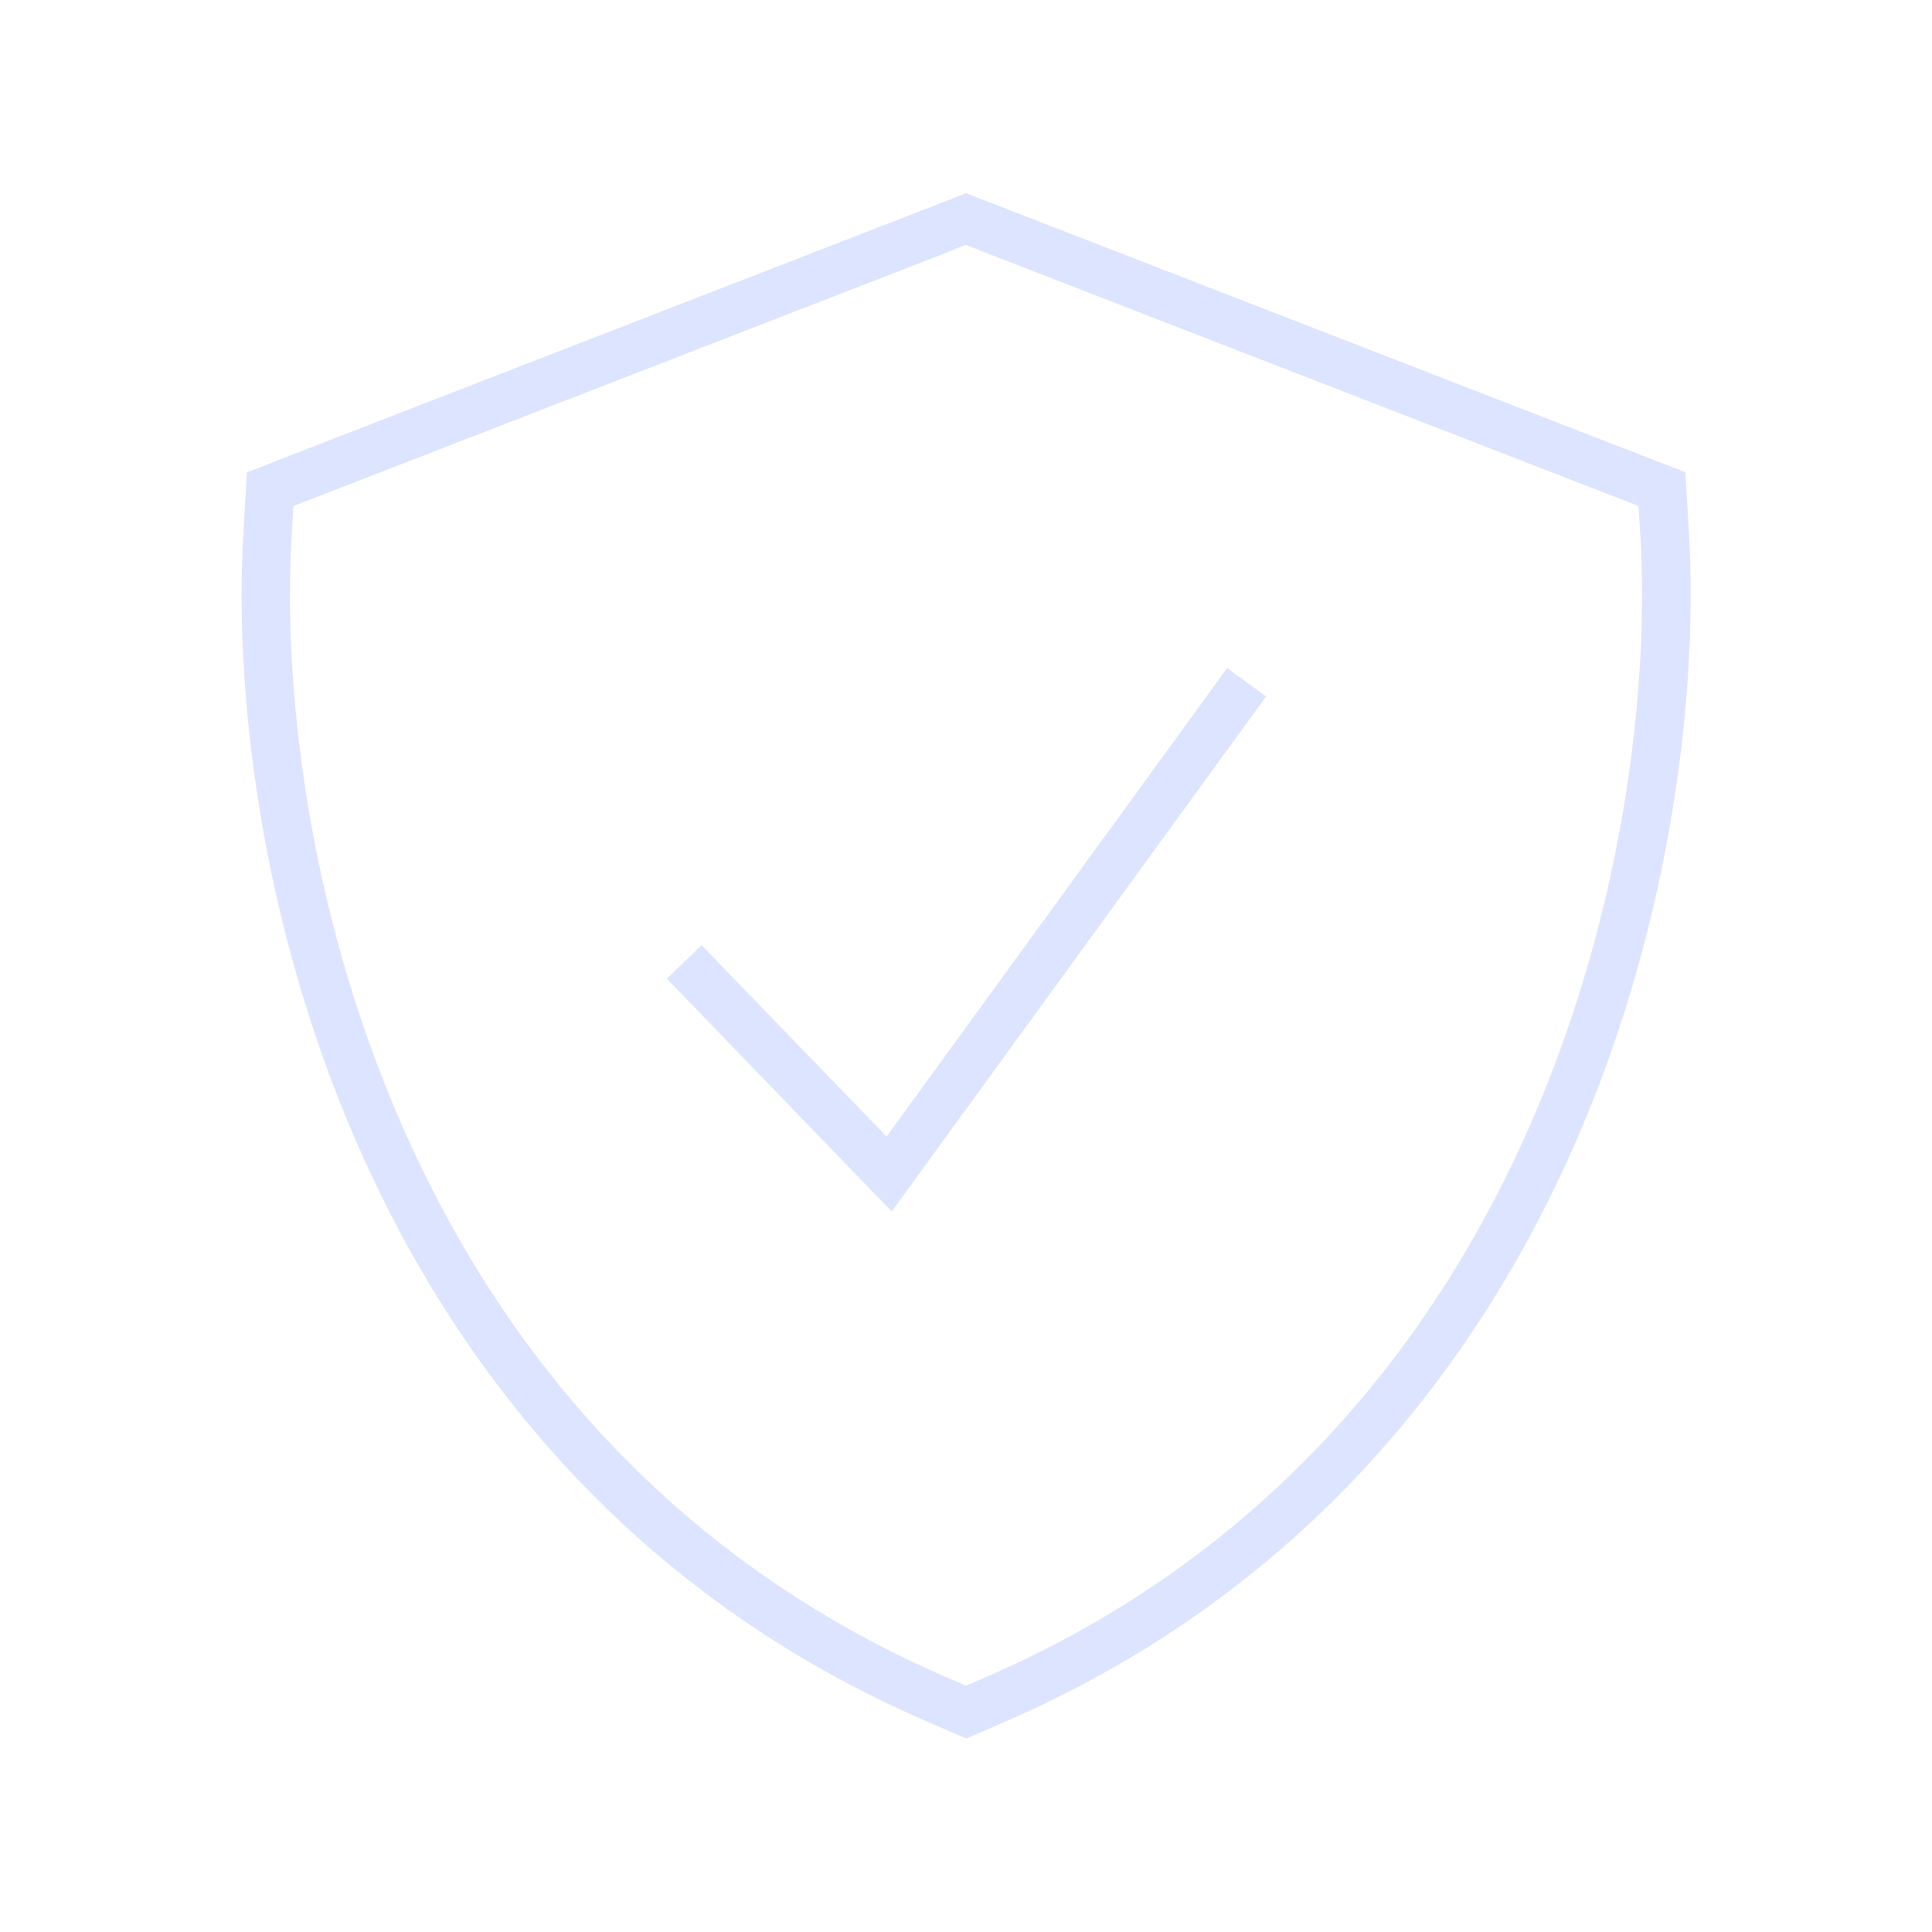 <svg xmlns="http://www.w3.org/2000/svg" width="62" height="62" viewBox="0 0 62 62" fill="none"><path d="M32.124 6.636L52.225 14.434L54.085 15.151L54.202 17.137C54.482 21.981 53.727 29.372 50.588 36.599C47.42 43.884 41.763 51.131 32.24 55.258L31.01 55.79L29.779 55.258C20.237 51.14 14.589 43.904 11.421 36.609C8.283 29.382 7.527 21.981 7.808 17.147L7.924 15.161L9.784 14.434L29.886 6.636L31 6.2L32.124 6.636ZM30.448 8.079L10.346 15.878L9.416 16.236L9.358 17.234C9.087 21.865 9.813 29.004 12.845 35.989C15.887 43.003 21.293 49.9 30.39 53.833L31 54.095L31.61 53.833C40.707 49.9 46.112 42.993 49.154 35.989C52.187 29.004 52.913 21.855 52.642 17.234L52.584 16.236L51.654 15.878L31.552 8.079L30.99 7.857L30.428 8.079H30.448ZM40.629 22.349L40.174 22.979L29.159 38.13L28.617 38.876L27.977 38.217L21.942 31.969L21.4 31.407L22.514 30.331L23.056 30.893L28.452 36.473L38.924 22.068L39.38 21.438L40.629 22.349Z" fill="#DDE4FF"></path></svg>